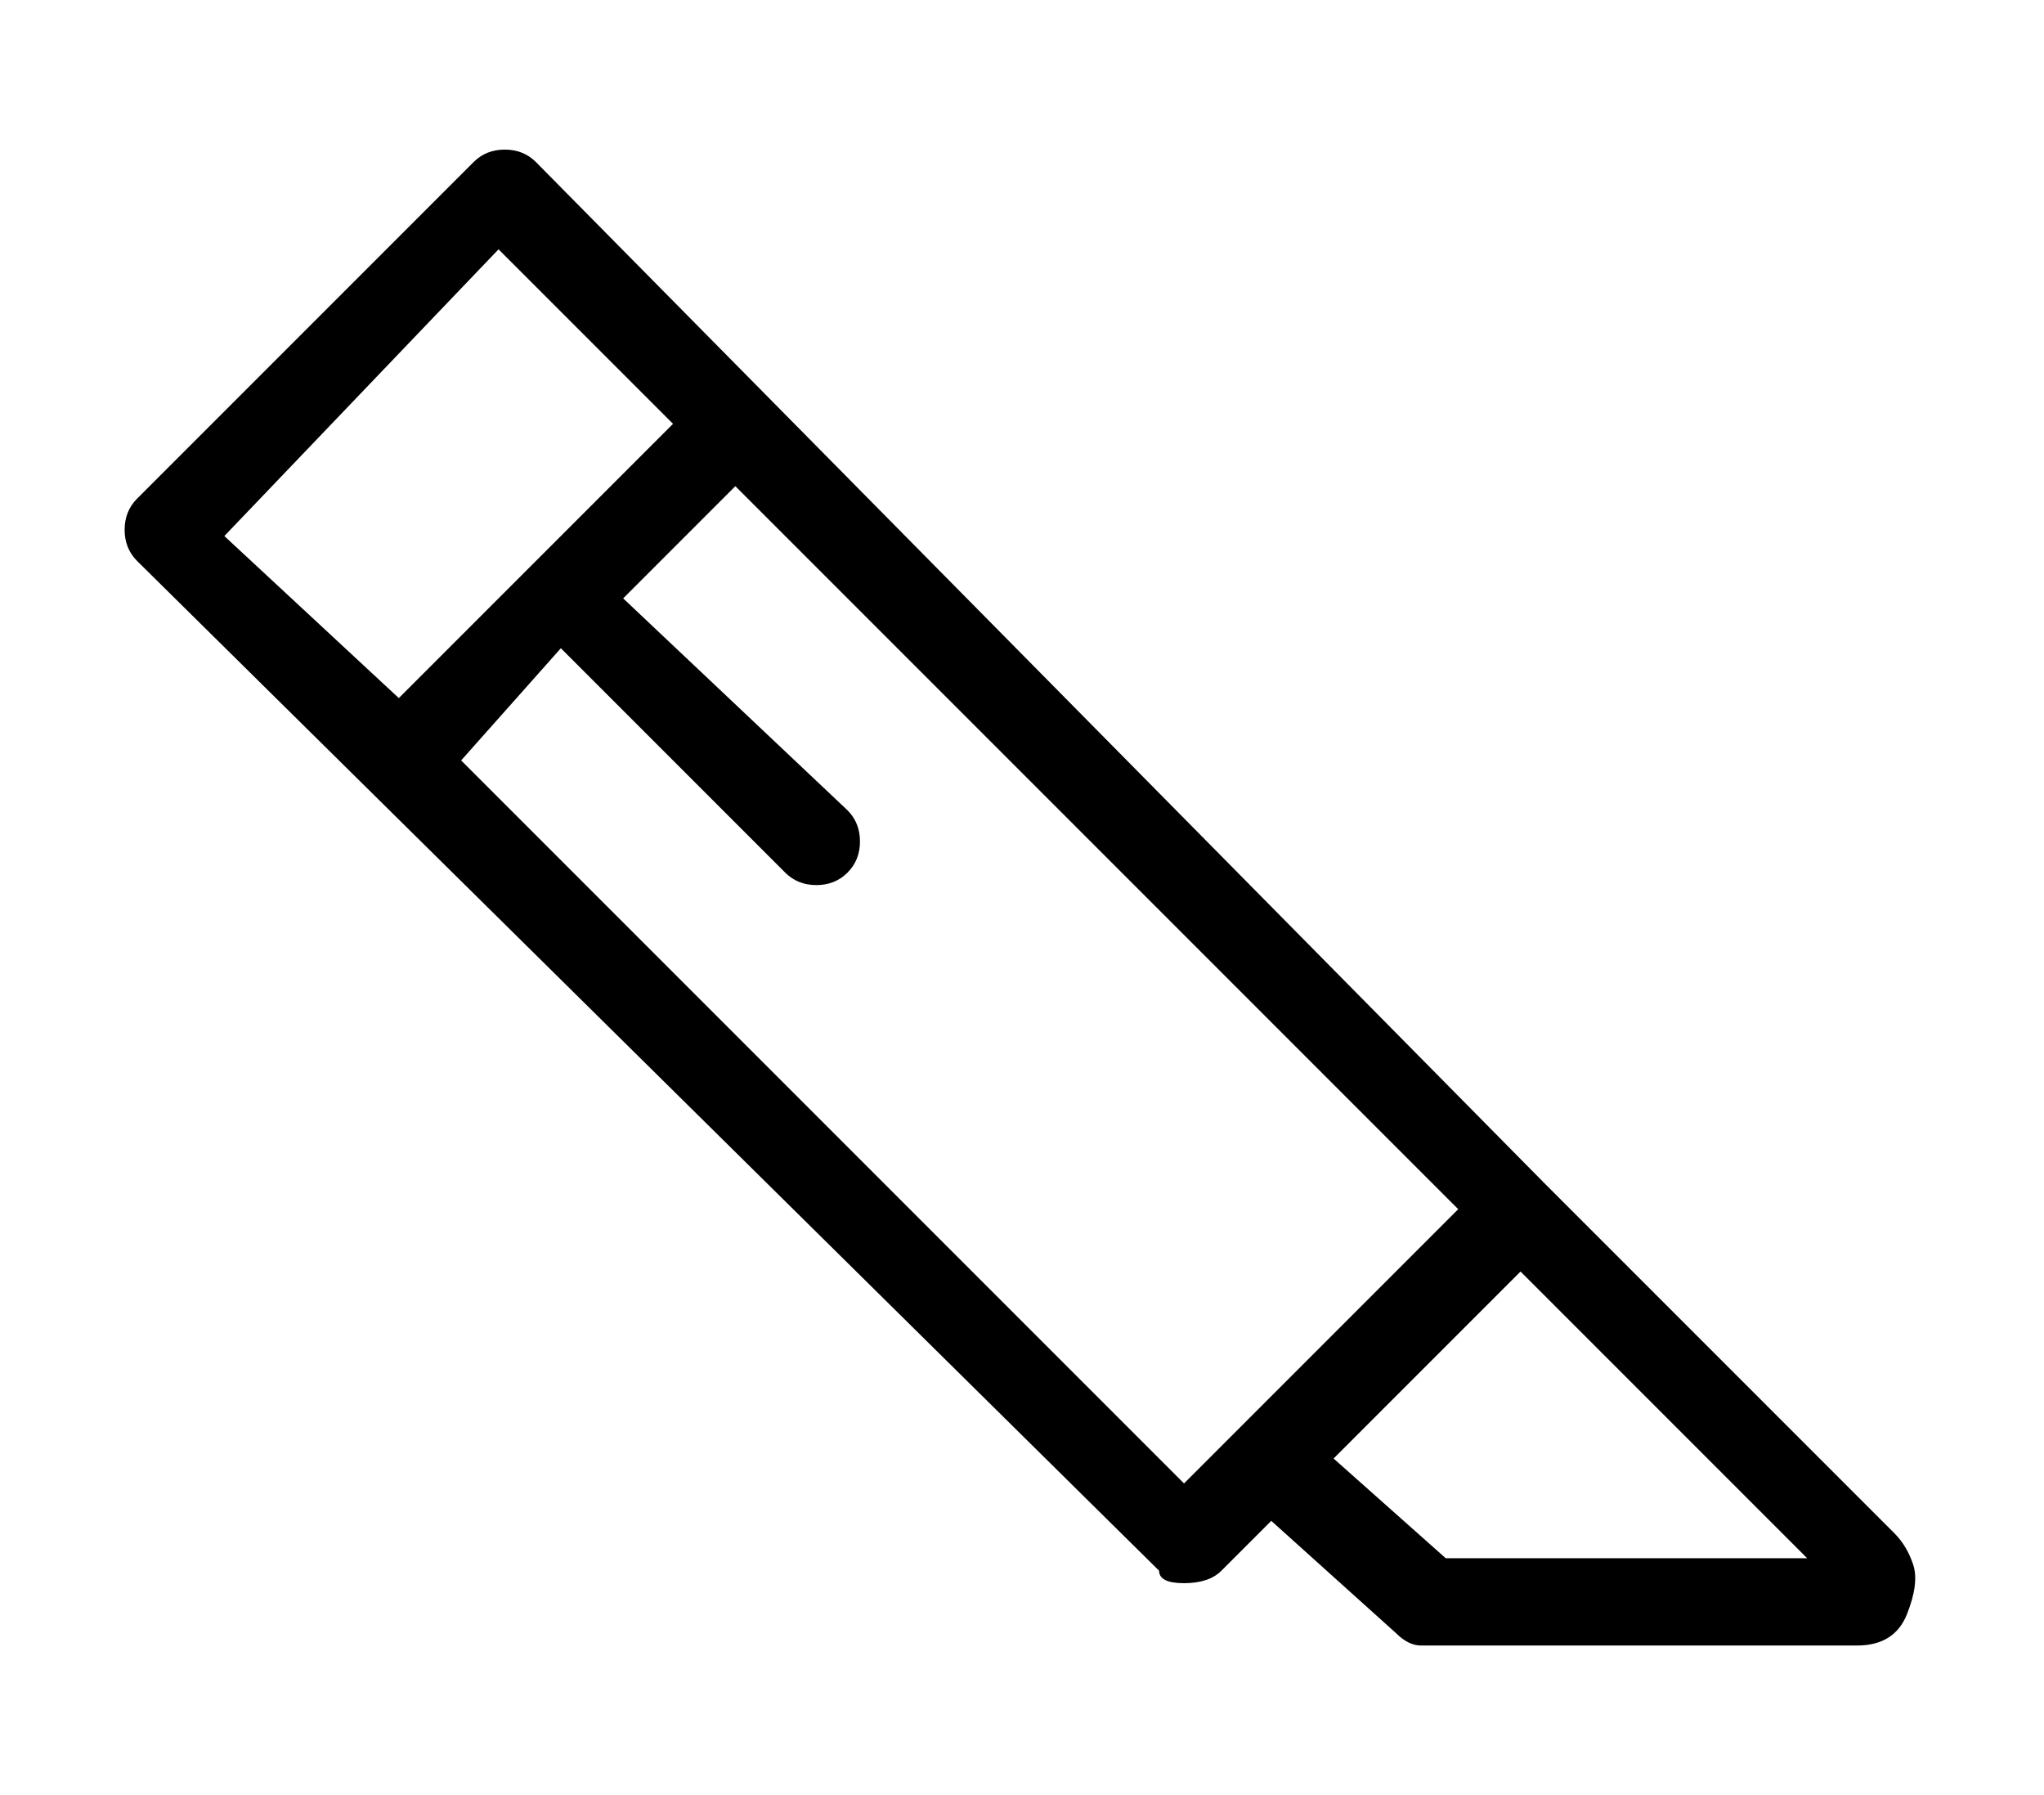 <?xml version="1.0" standalone="no"?>
<!DOCTYPE svg PUBLIC "-//W3C//DTD SVG 1.1//EN" "http://www.w3.org/Graphics/SVG/1.1/DTD/svg11.dtd" >
<svg xmlns="http://www.w3.org/2000/svg" xmlns:xlink="http://www.w3.org/1999/xlink" version="1.1" viewBox="-10 0 164 144">
   <path fill="currentColor"
d="M142 123l-28 -28l-81 -82q-1 -1 -2.5 -1t-2.5 1l-27 27q-1 1 -1 2.5t1 2.5l82 81q0 1 2 1t3 -1l4 -4l10 9q1 1 2 1h35q3 0 4 -2.5t0.5 -4t-1.5 -2.5zM30 20l14 14l-22 22l-14 -13zM85 119l-58 -58l8 -9l18 18q1 1 2.5 1t2.5 -1t1 -2.5t-1 -2.5l-18 -17l9 -9l58 58z
M106 125l-9 -8l15 -15l23 23h-29z" />
</svg>
